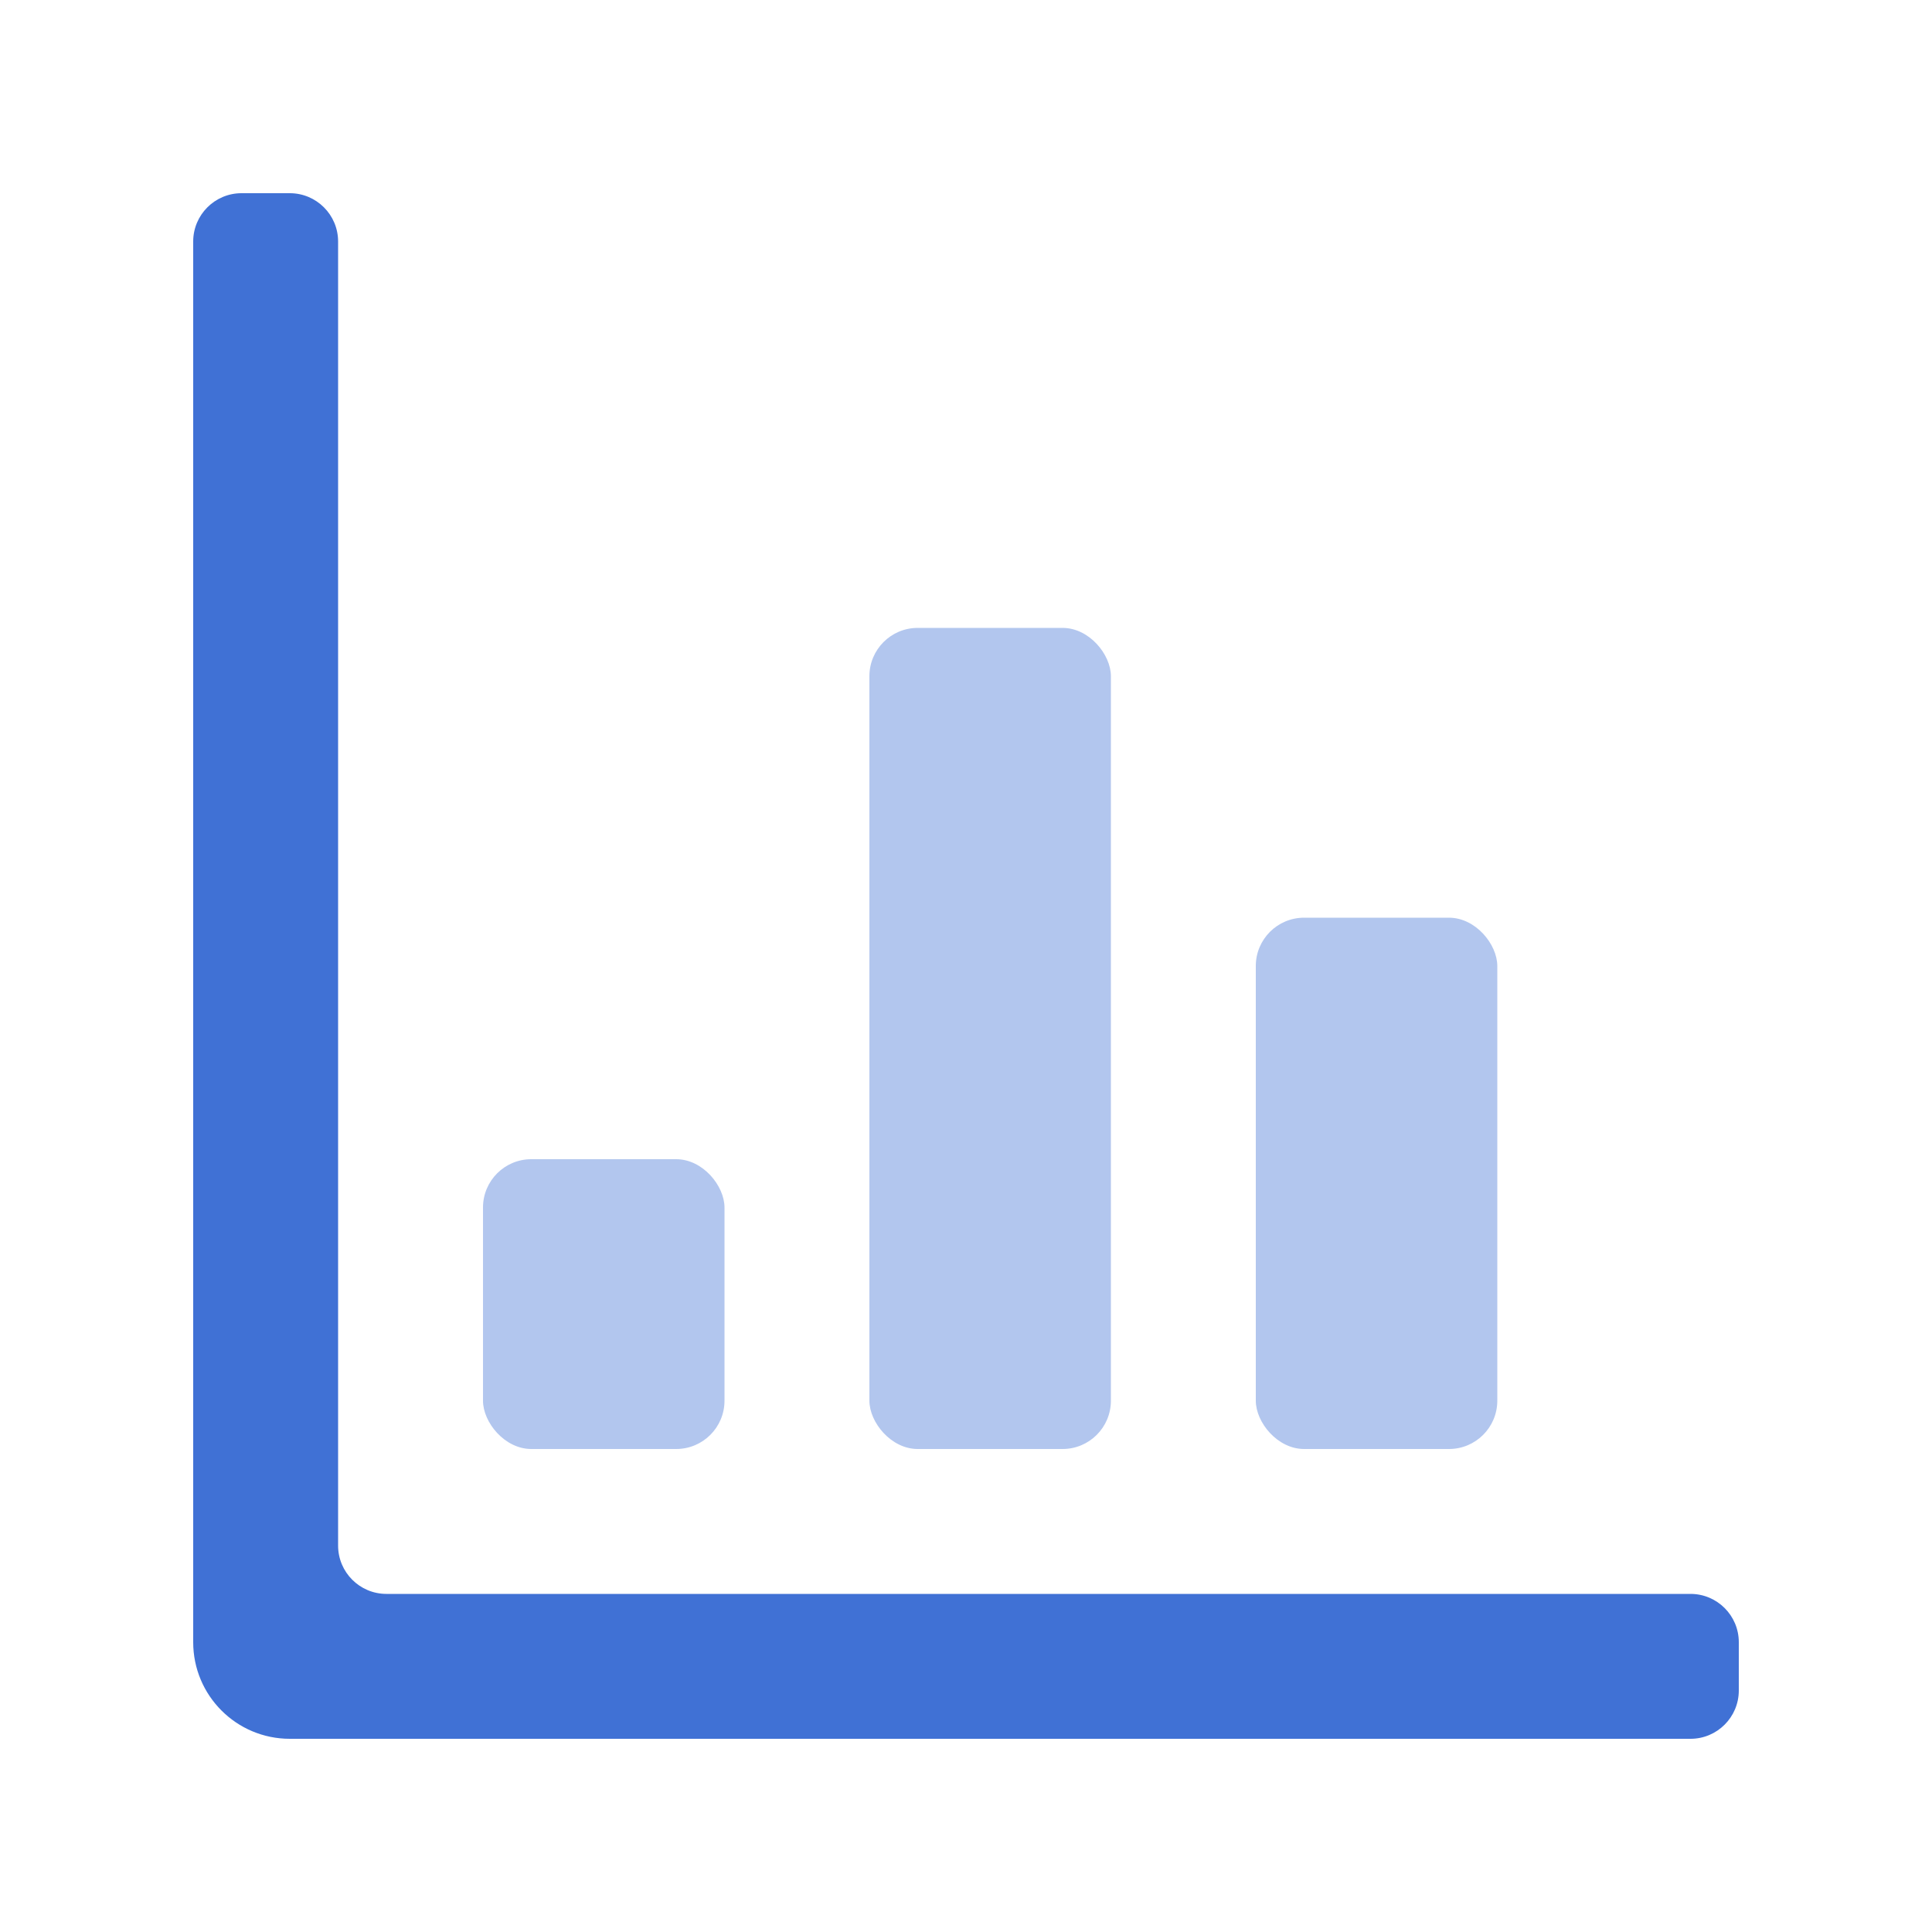 <svg width="40" height="40" viewBox="0 0 40 40" fill="none" xmlns="http://www.w3.org/2000/svg">
<path fill-rule="evenodd" clip-rule="evenodd" d="M7 32C7 32.552 7.448 33 8 33H35C35.552 33 36 33.448 36 34V35C36 35.552 35.552 36 35 36H6C4.895 36 4 35.105 4 34V5C4 4.448 4.448 4 5 4H6C6.552 4 7 4.448 7 5V32Z" fill="#4071D5"/>
<rect x="10" y="24" width="5" height="6" rx="1" fill="#B2C6EE"/>
<rect x="18" y="13" width="5" height="17" rx="1" fill="#B2C6EE"/>
<rect x="26" y="19" width="5" height="11" rx="1" fill="#B2C6EE"/>
</svg>

